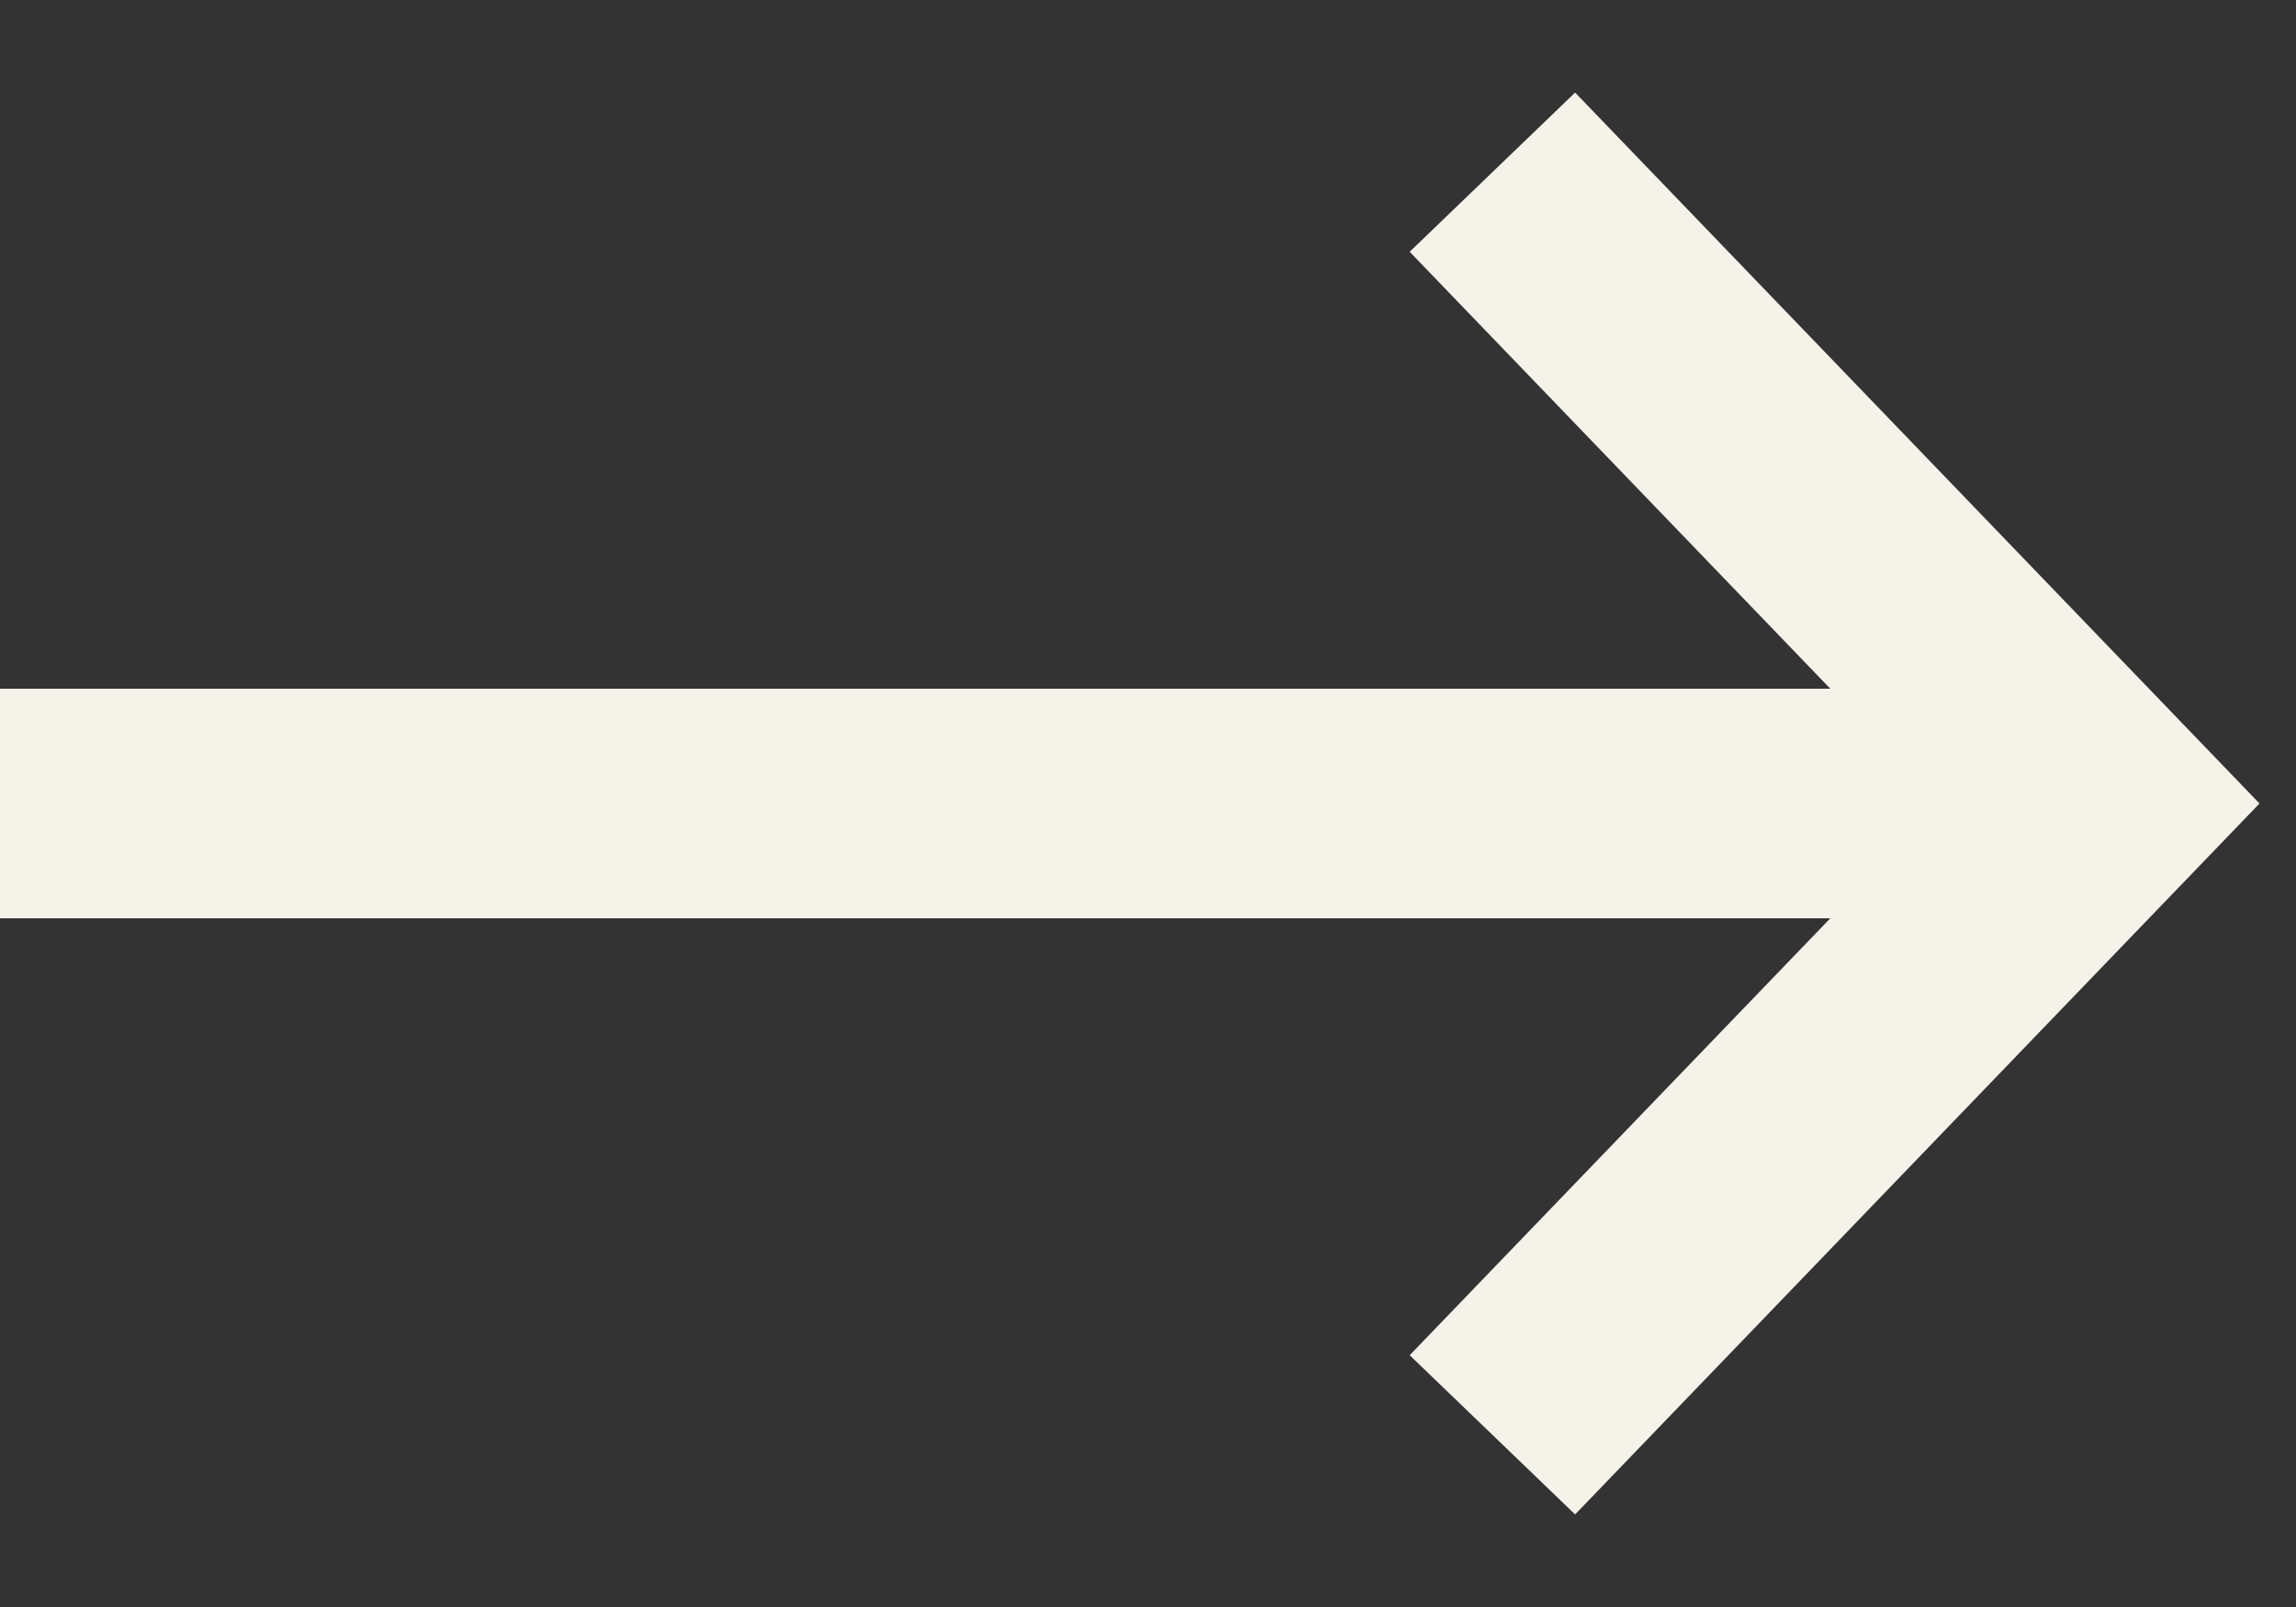 <?xml version="1.0" encoding="UTF-8"?>
<svg xmlns="http://www.w3.org/2000/svg" width="20" height="14" viewBox="0 0 20 14" fill="none">
  <rect x="0" y="0" width="20" height="14" fill="#333333" stroke="none"/>
  <g clip-path="url(#clip0_3642_508)">
    <path d="M0 7H18" stroke="#F5F3E9" stroke-width="2"></path>
    <path d="M13 12.5L18.294 7L13 1.5" stroke="#F5F3E9" stroke-width="2"></path>
  </g>
  <defs>
    <clipPath id="clip0_3642_508">
      <rect width="20" height="14" fill="white"></rect>
    </clipPath>
  </defs>
</svg>
